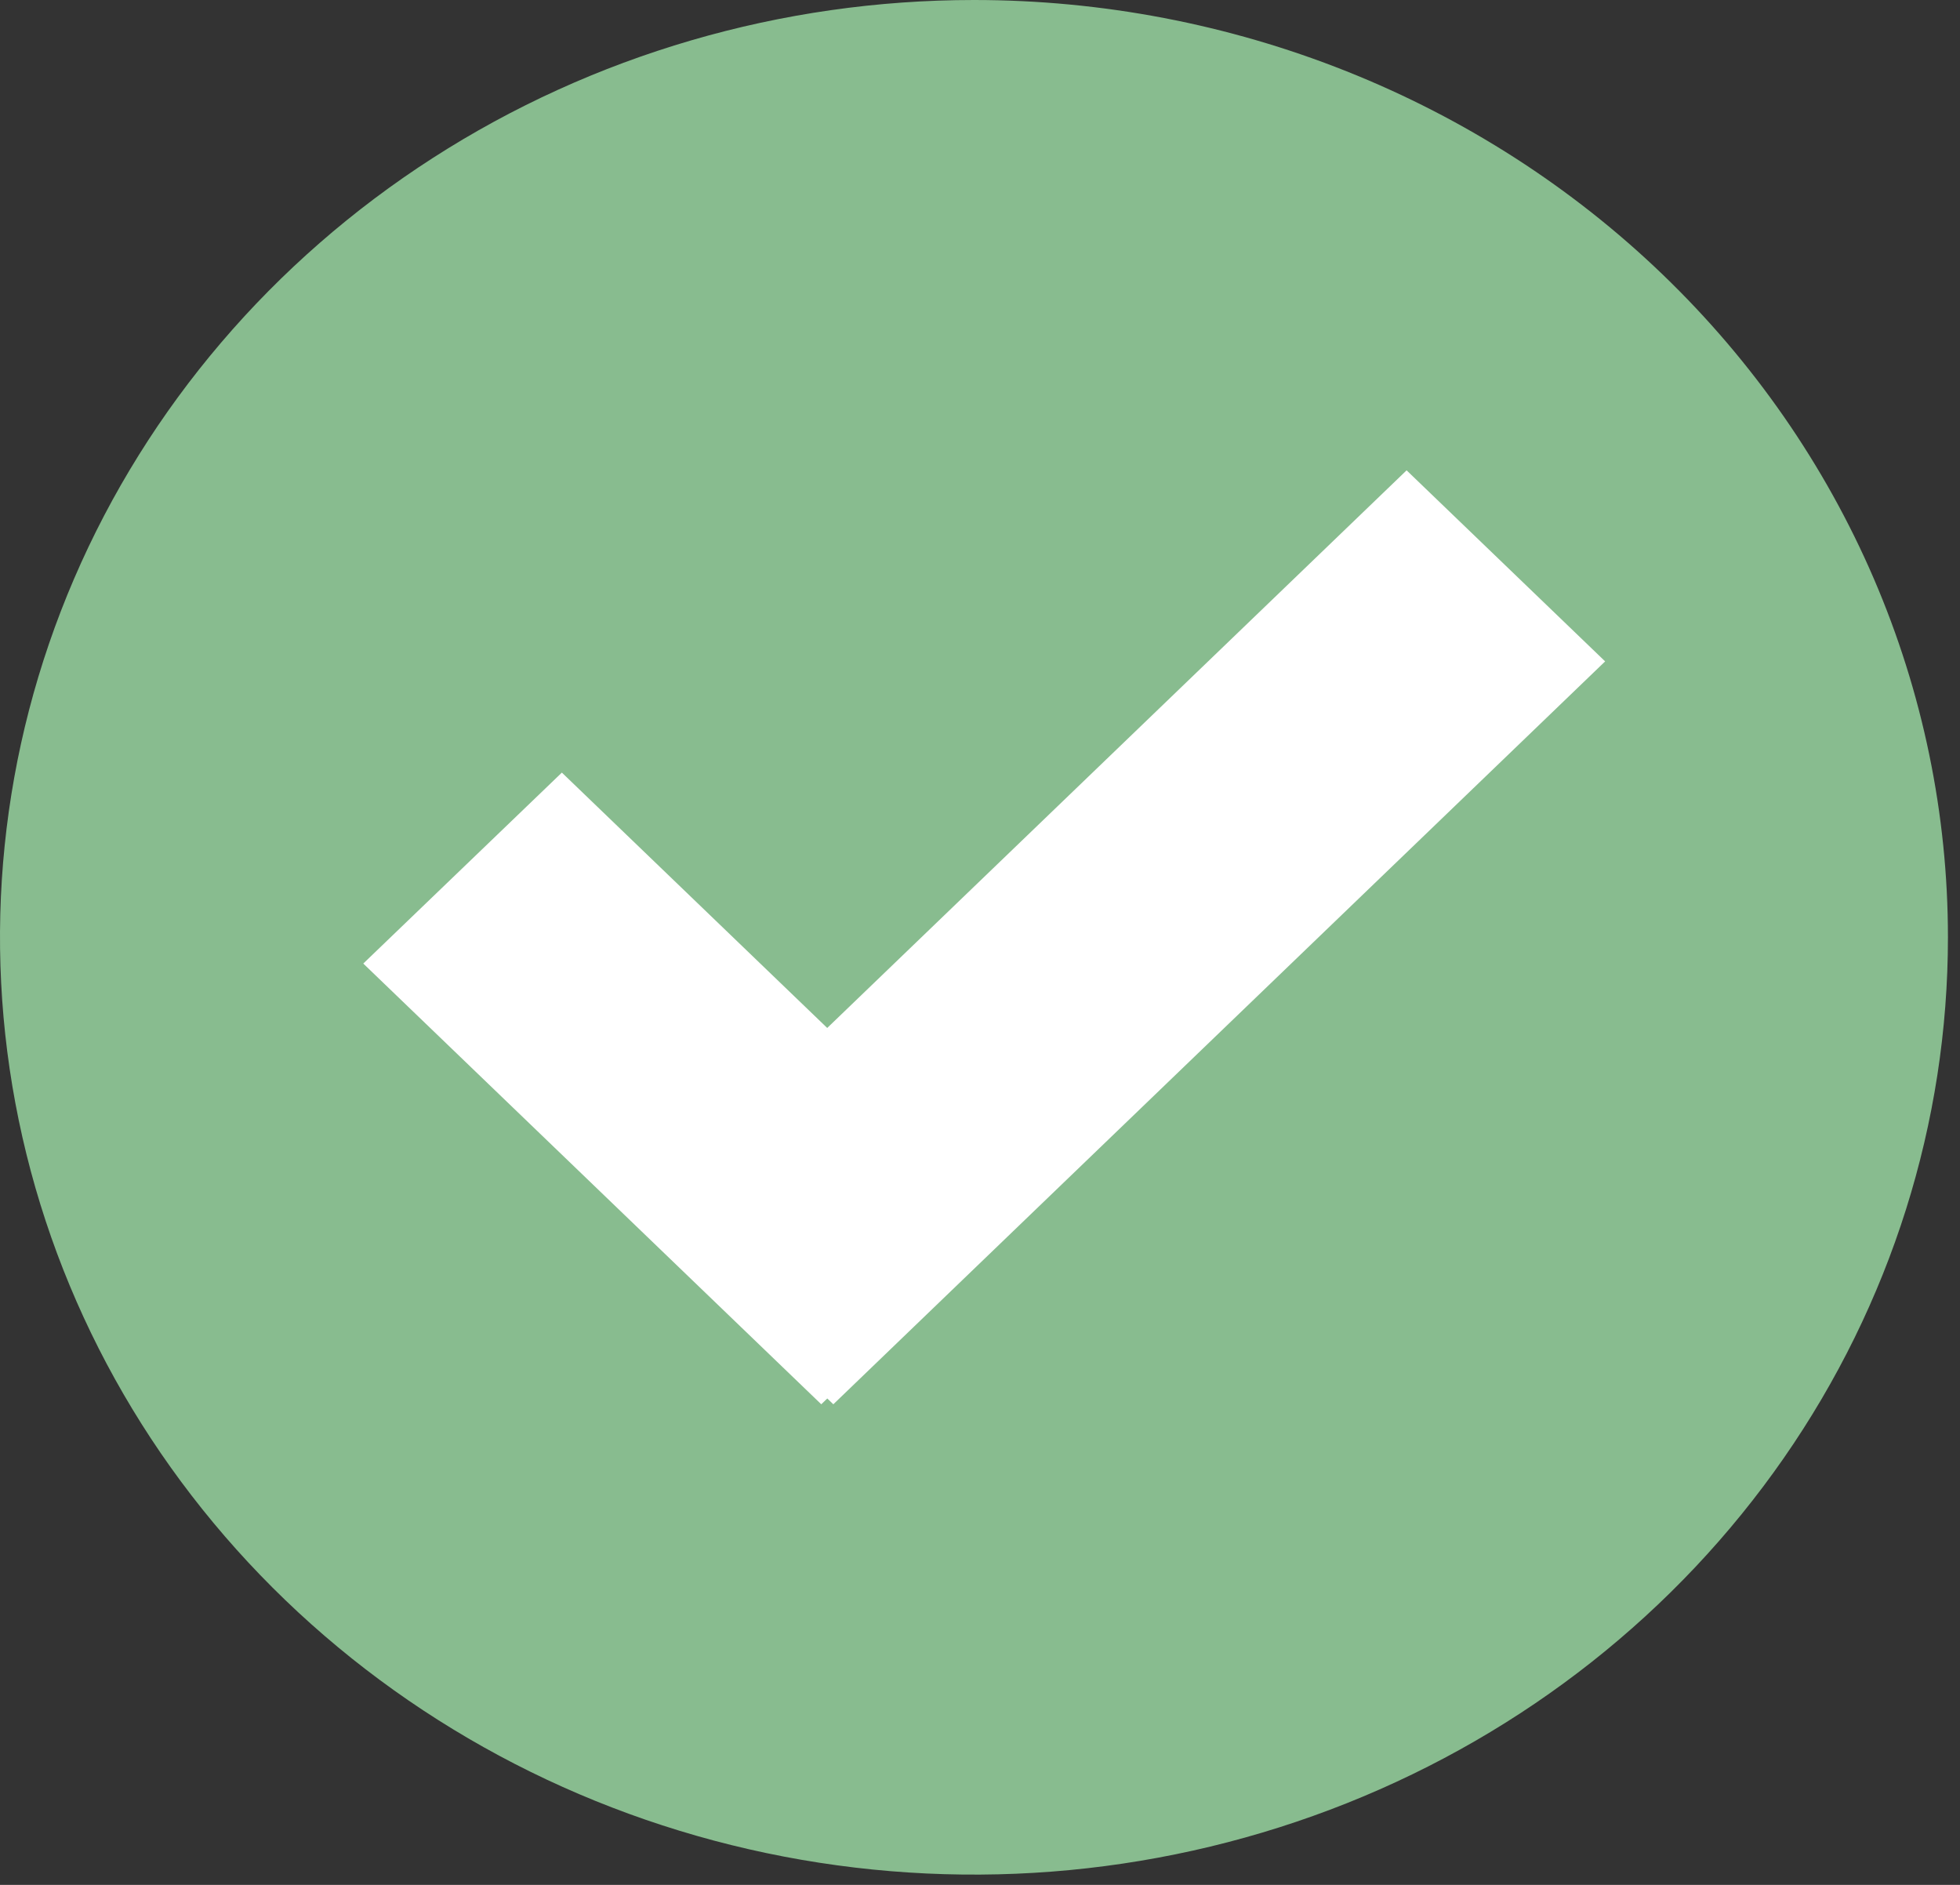<svg width="78" height="75" viewBox="0 0 78 75" fill="none" xmlns="http://www.w3.org/2000/svg">
<rect x="0" y="0" width="78" height="75" fill="#333333" stroke="none"/>
<path d="M77.52 37.296C77.52 44.672 75.247 51.883 70.988 58.016C66.729 64.149 60.675 68.93 53.593 71.752C46.51 74.575 38.717 75.314 31.198 73.875C23.68 72.436 16.773 68.883 11.353 63.668C5.932 58.452 2.24 51.806 0.745 44.572C-0.751 37.337 0.017 29.838 2.95 23.023C5.884 16.208 10.852 10.383 17.226 6.285C23.6 2.187 31.094 0 38.76 0C43.85 0 48.89 0.965 53.593 2.839C58.295 4.713 62.568 7.46 66.168 10.924C69.767 14.387 72.622 18.498 74.57 23.023C76.517 27.548 77.52 32.398 77.52 37.296Z" fill="#88BC8F"/>
<path d="M63.878 26.317L55.977 18.715L32.92 40.903L22.36 30.742L14.457 38.34L32.683 55.877L32.923 55.646L33.163 55.877L63.878 26.317Z" fill="white"/>
</svg>
